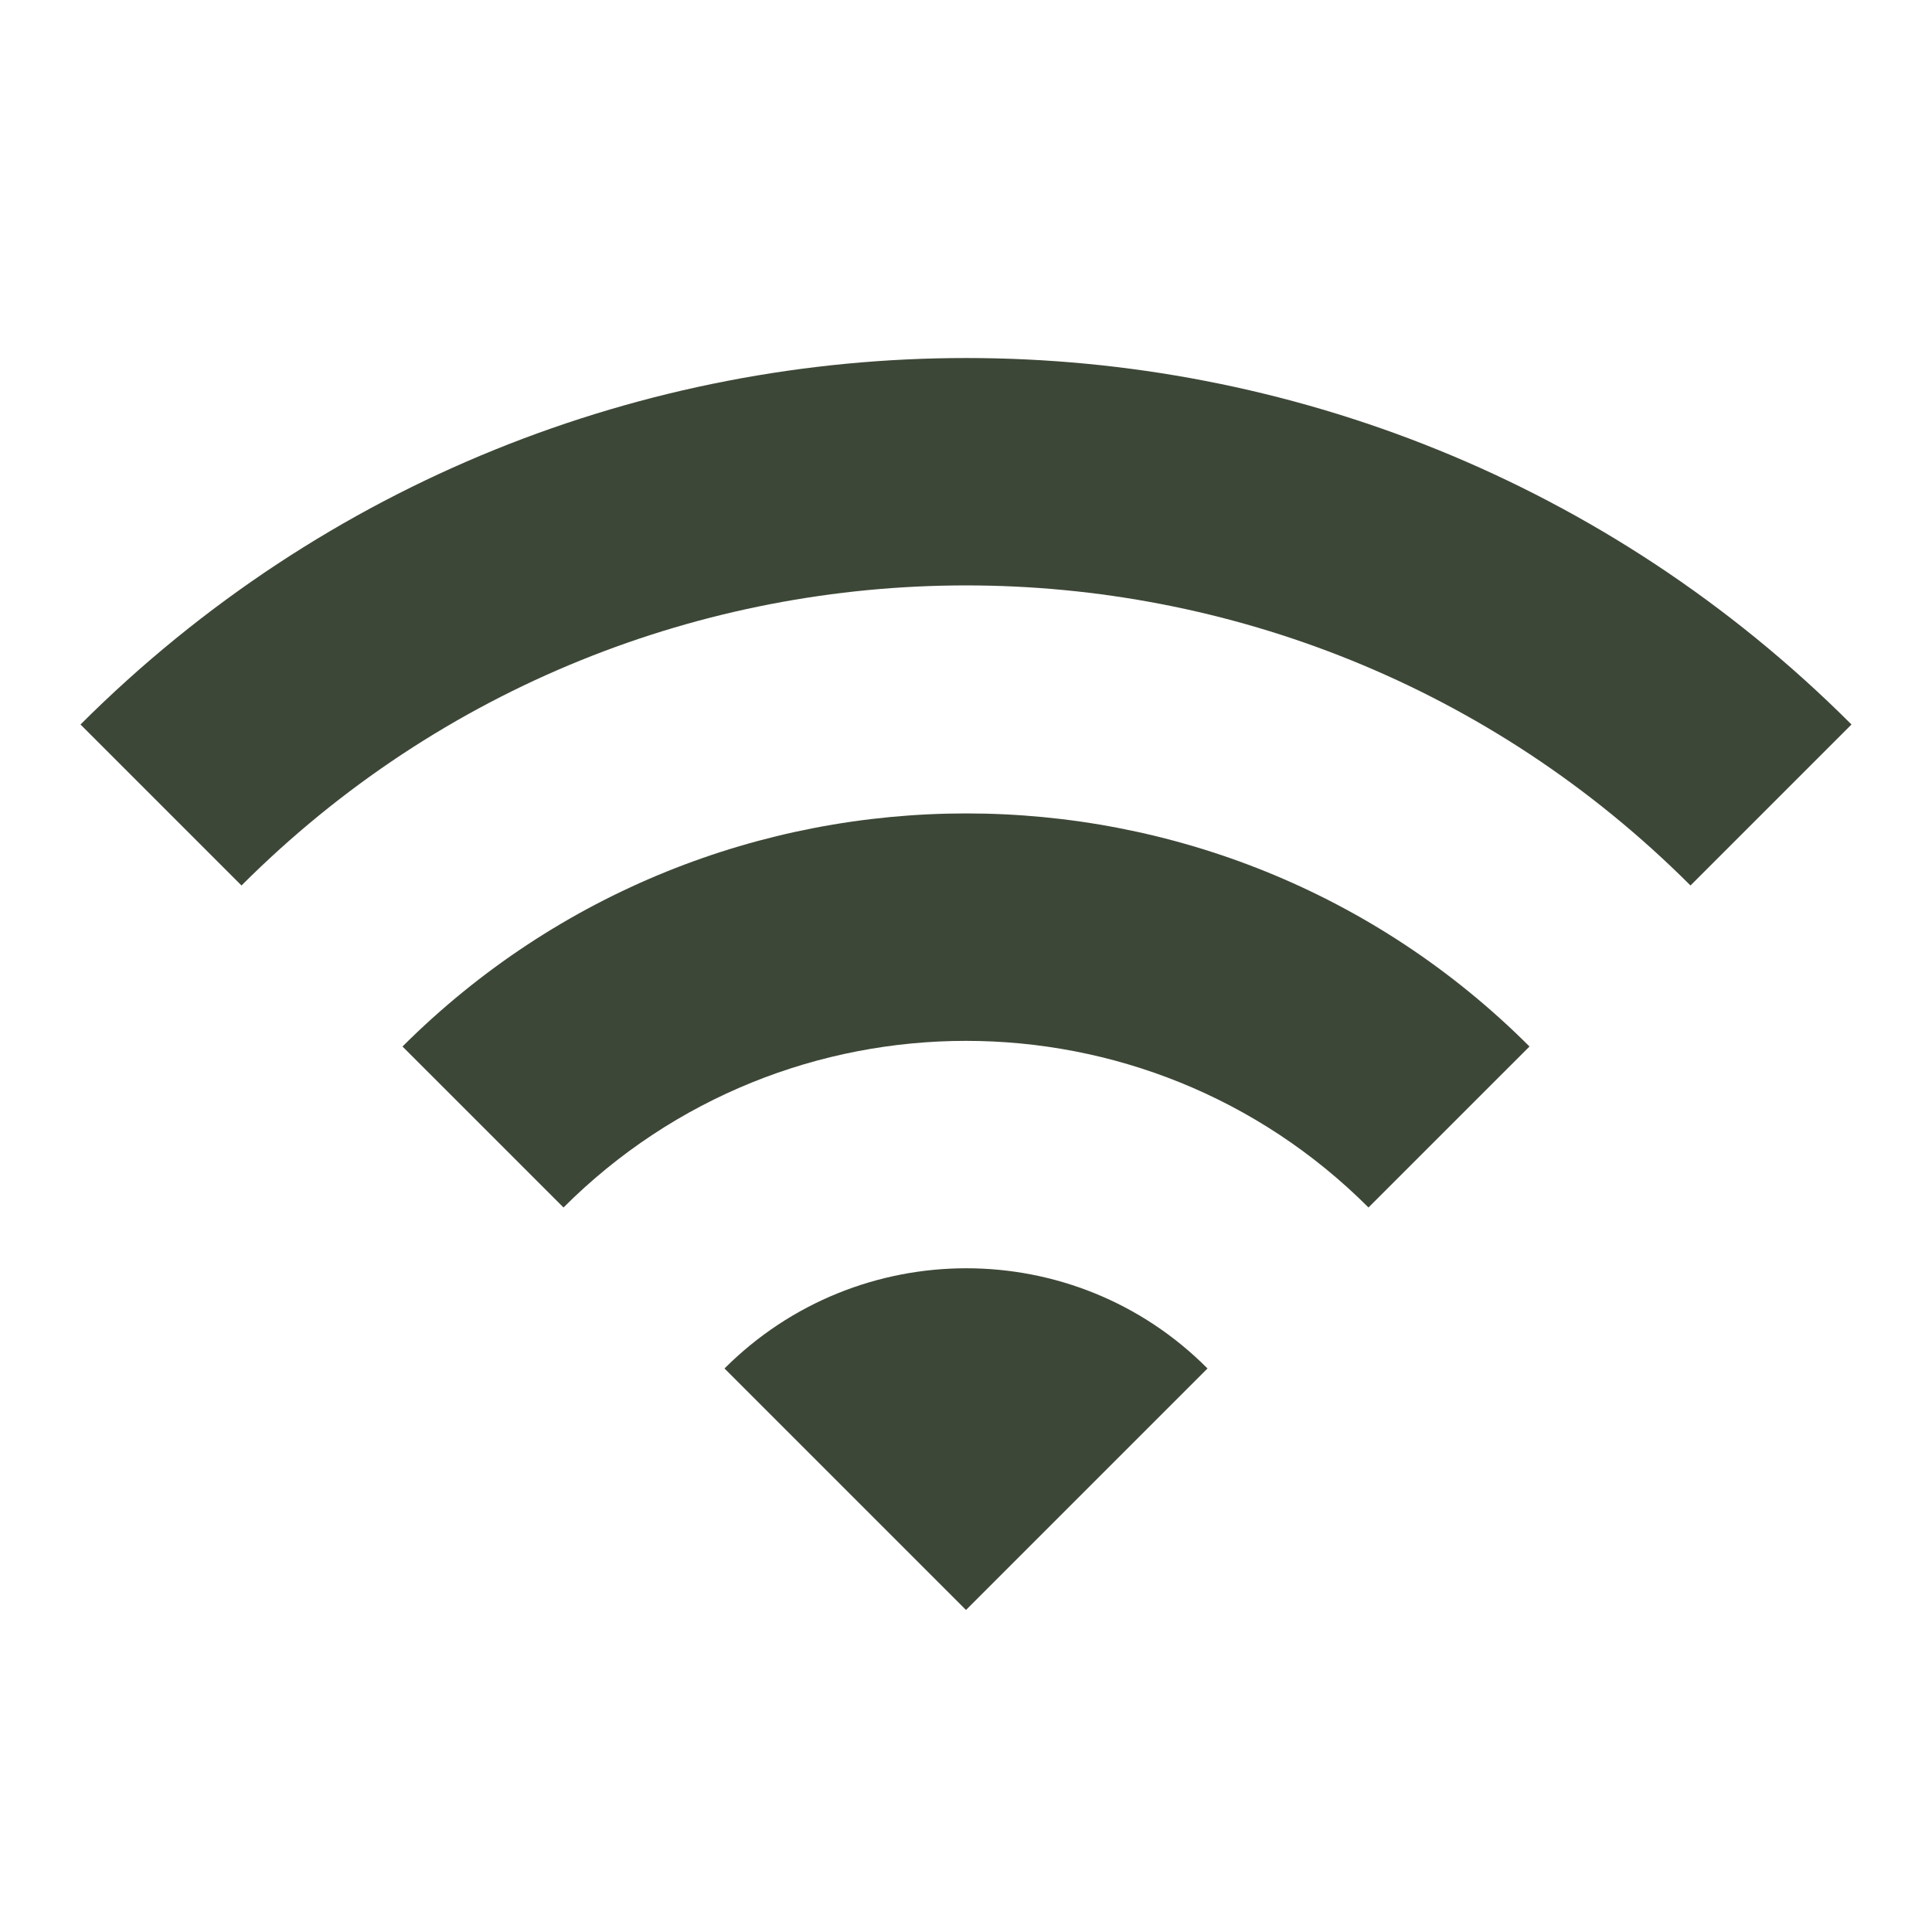 <svg width="48" height="48" viewBox="0 0 48 48" fill="none" xmlns="http://www.w3.org/2000/svg">
<path d="M2 18L6 22C15.94 12.059 32.06 12.059 42 22L46 18C33.86 5.86 14.16 5.86 2 18ZM18 33.999L24 39.999L30 33.999C26.7 30.68 21.32 30.68 18 33.999ZM10 26L14 30C19.52 24.48 28.48 24.48 34 30L38 26C30.28 18.279 17.74 18.279 10 26Z" fill="#3D4737"/>
</svg>
